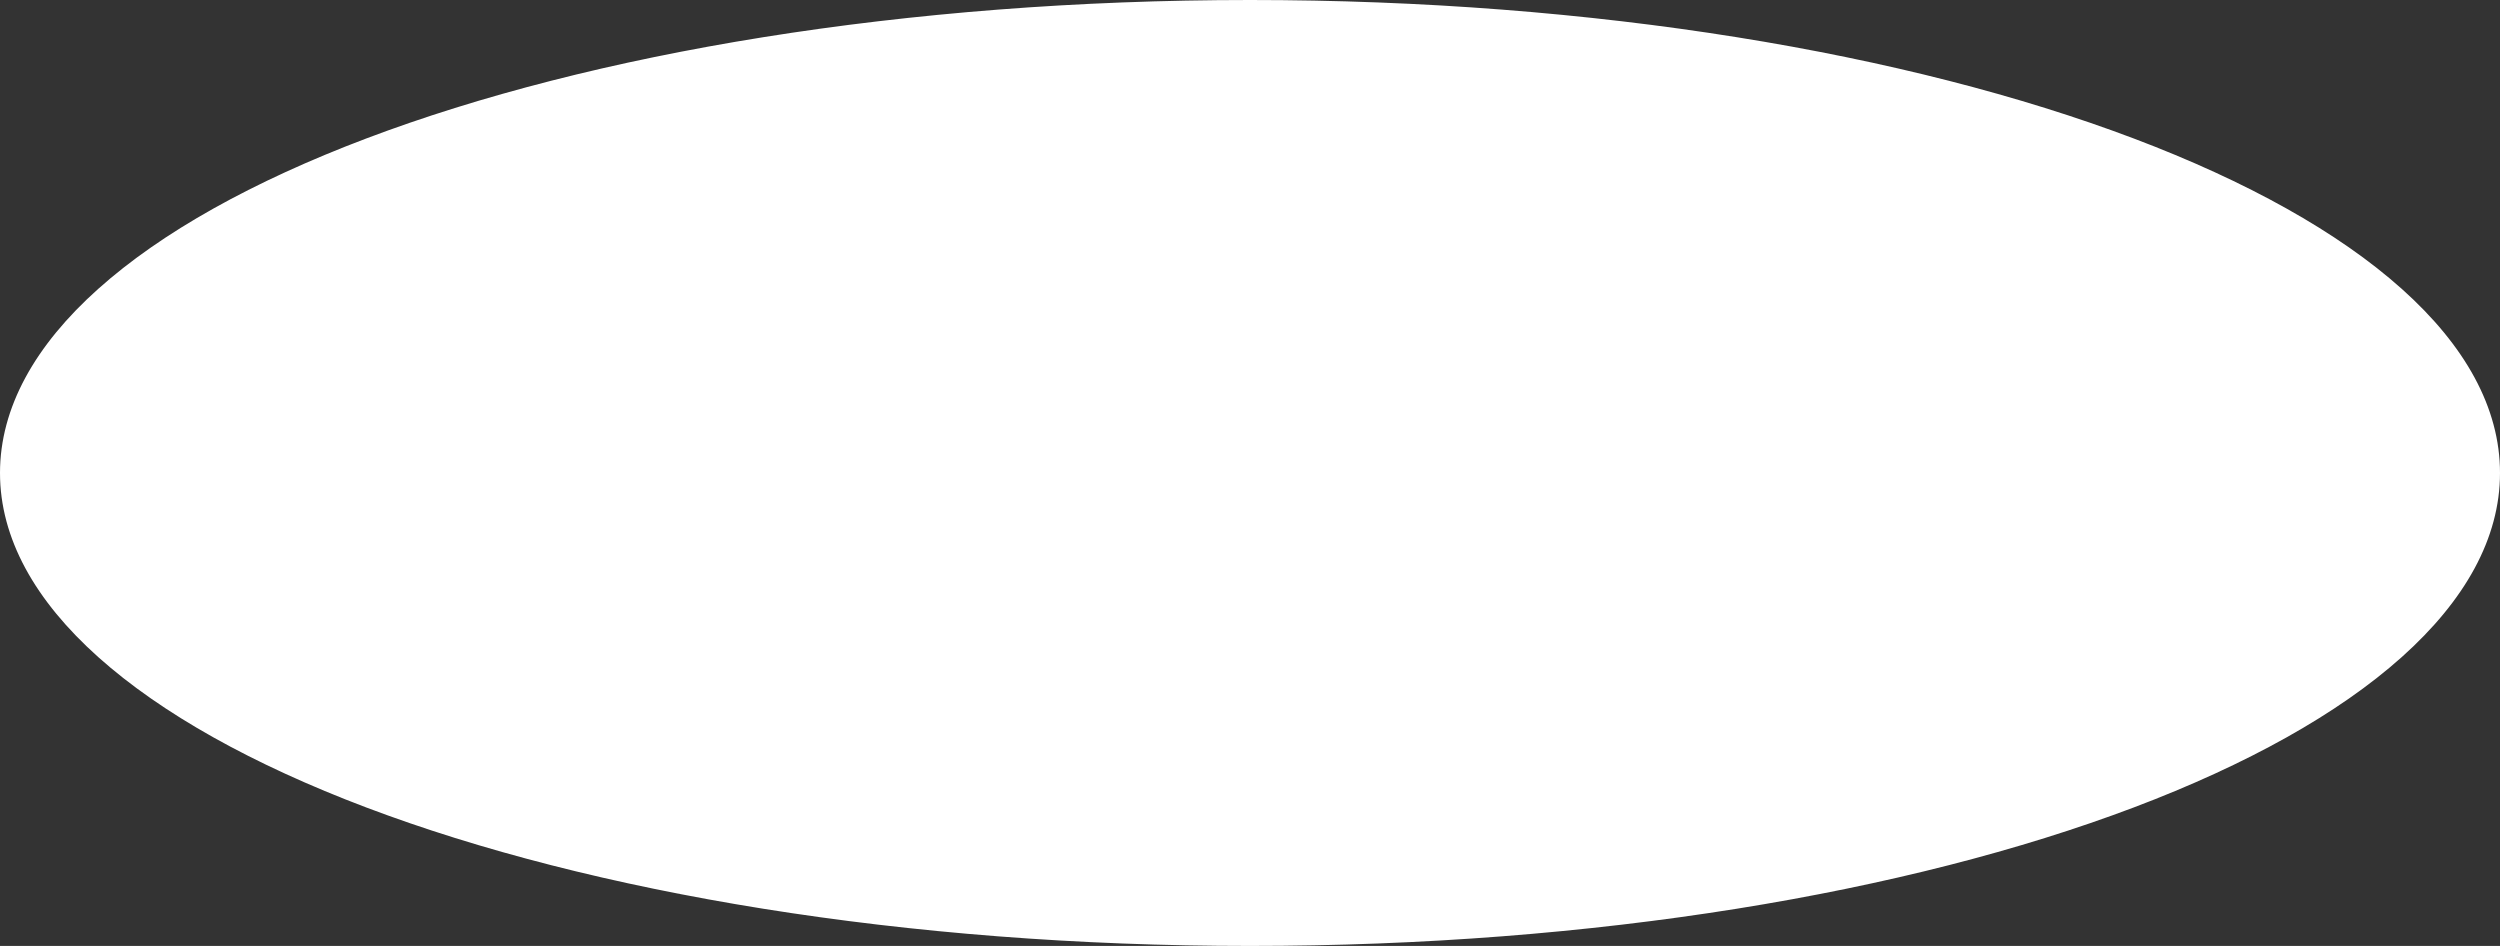 <?xml version="1.0" encoding="UTF-8"?> <svg xmlns="http://www.w3.org/2000/svg" width="185" height="70" viewBox="0 0 185 70" fill="none"><rect x="0" y="0" width="185" height="70" fill="#333333" stroke="none"/> <path d="M184.5 35C184.5 39.64 182.017 44.119 177.398 48.251C172.779 52.383 166.067 56.127 157.73 59.281C141.061 65.588 117.999 69.5 92.5 69.5C67.001 69.5 43.939 65.588 27.27 59.281C18.933 56.127 12.221 52.383 7.602 48.251C2.983 44.119 0.5 39.64 0.5 35C0.5 30.36 2.983 25.881 7.602 21.749C12.221 17.617 18.933 13.873 27.27 10.719C43.939 4.412 67.001 0.5 92.5 0.5C117.999 0.5 141.061 4.412 157.73 10.719C166.067 13.873 172.779 17.617 177.398 21.749C182.017 25.881 184.5 30.36 184.5 35Z" fill="white" stroke="white"></path> </svg> 